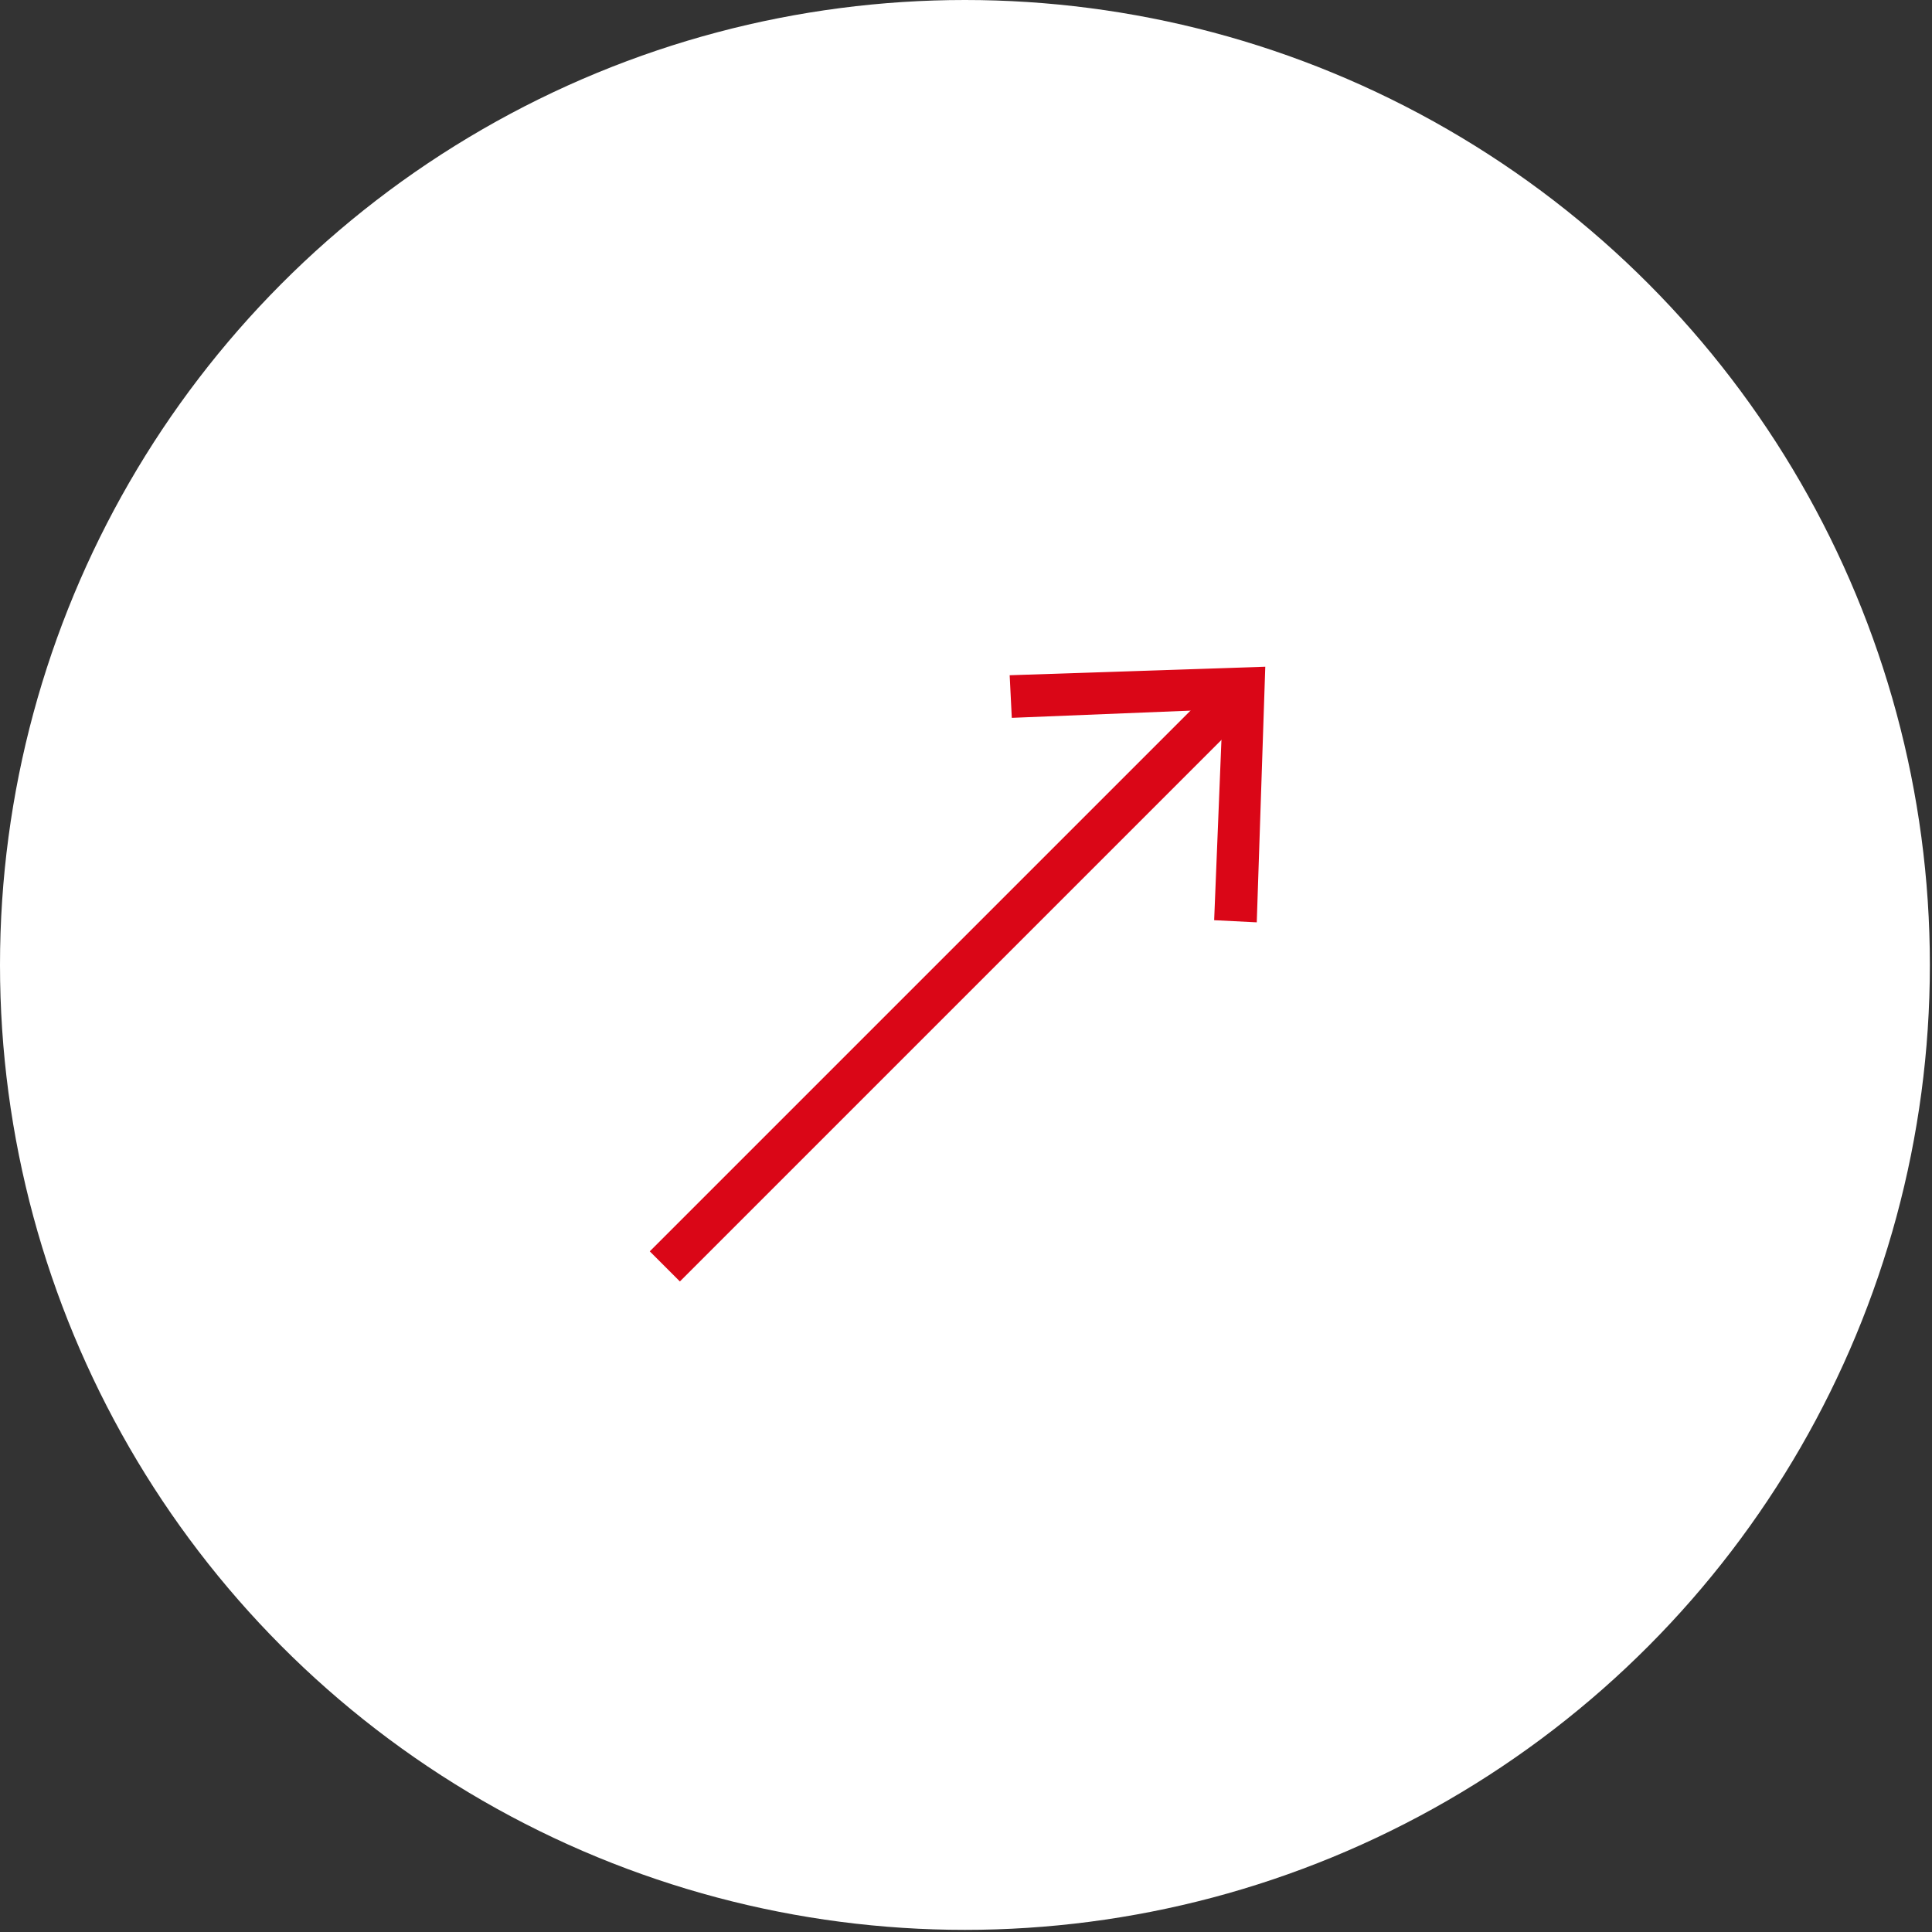 <?xml version="1.0" encoding="UTF-8"?> <svg xmlns="http://www.w3.org/2000/svg" xmlns:xlink="http://www.w3.org/1999/xlink" version="1.1" id="Layer_1" x="0px" y="0px" viewBox="0 0 90.7 90.7" style="enable-background:new 0 0 90.7 90.7;" xml:space="preserve"><rect x="0" y="0" width="90.7" height="90.7" fill="#333333" stroke="none"/> <style type="text/css"> .st0{fill:#FFFFFF;} .st1{fill:#DA0617;} </style> <g> <circle class="st0" cx="45.3" cy="45.3" r="45.3"></circle> <g> <rect x="25.7" y="45.1" transform="matrix(0.707 -0.707 0.707 0.707 -19.551 45.03)" class="st1" width="37.7" height="2"></rect> <polygon class="st1" points="59,43.3 57,43.2 57.4,33.3 47.5,33.7 47.4,31.7 59.4,31.3 "></polygon> </g> </g> </svg> 